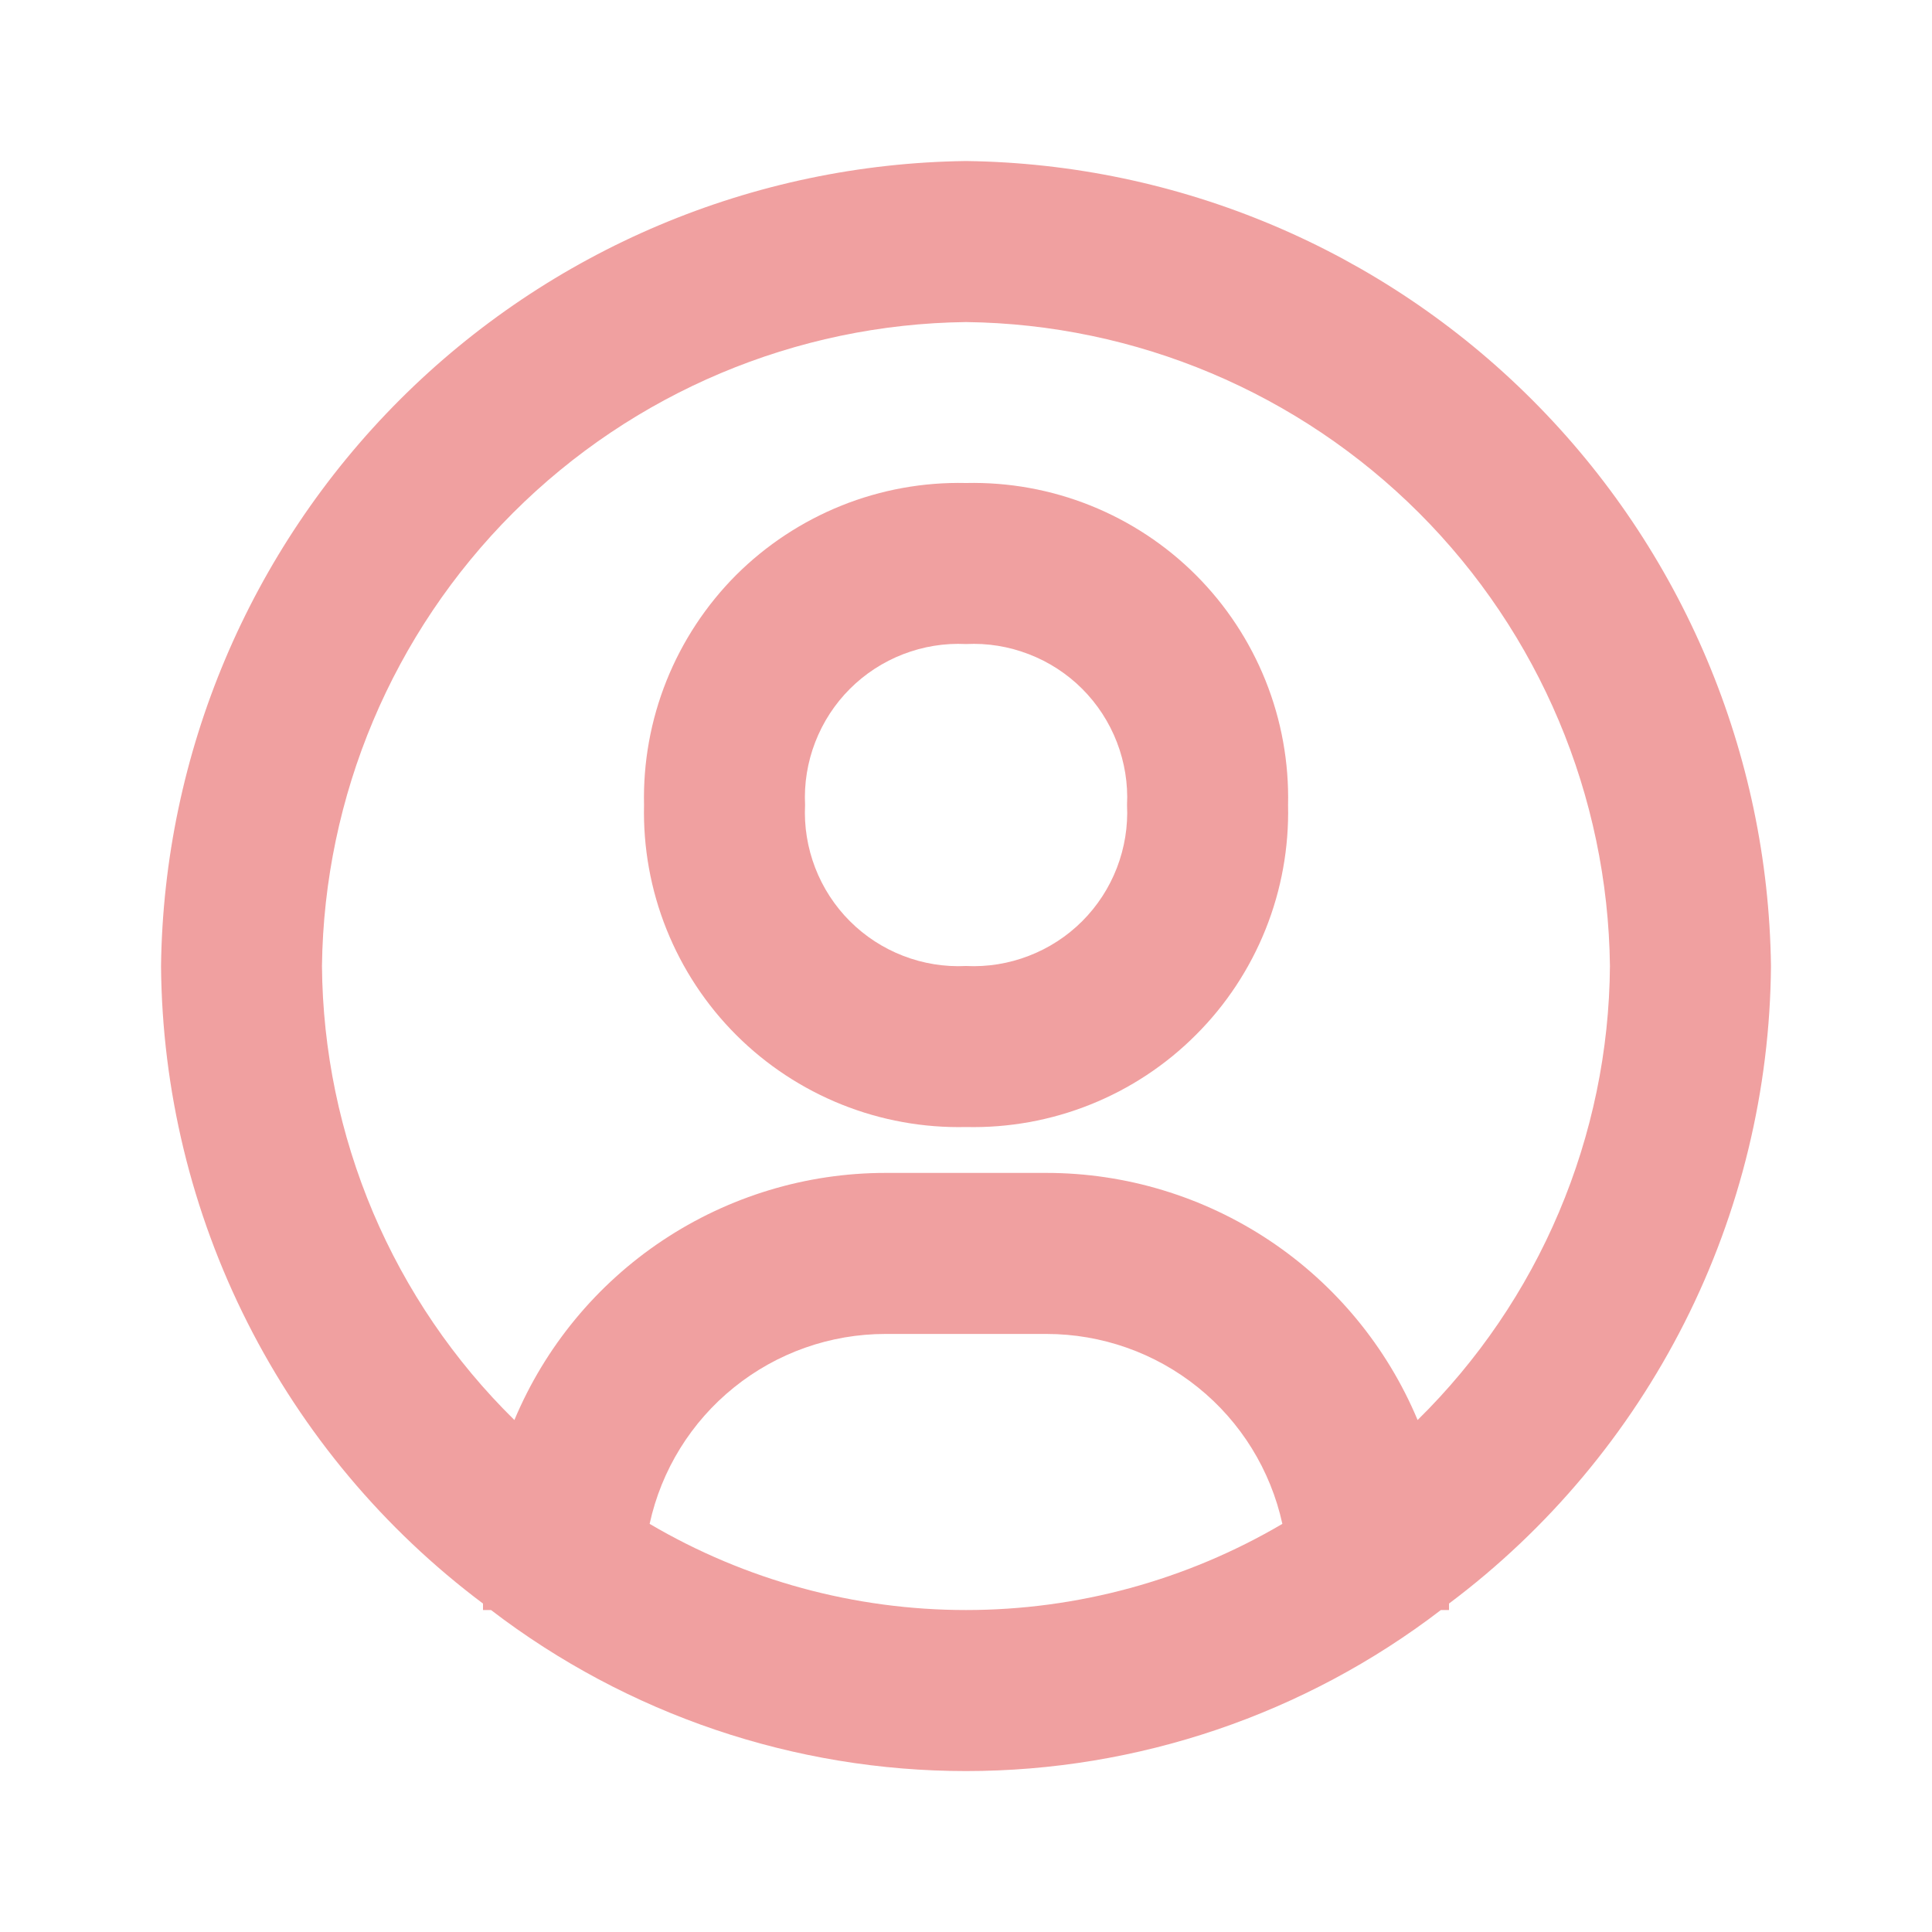 <svg width="20" height="20" viewBox="0 0 20 20" fill="none" xmlns="http://www.w3.org/2000/svg">
<path d="M10 1.667C7.798 1.695 5.695 2.582 4.138 4.139C2.582 5.696 1.695 7.799 1.667 10C1.677 11.283 1.983 12.546 2.561 13.69C3.139 14.835 3.974 15.831 5 16.6V16.667H5.083C6.494 17.748 8.222 18.334 10 18.334C11.777 18.334 13.505 17.748 14.916 16.667H15V16.6C16.026 15.831 16.86 14.835 17.439 13.69C18.017 12.546 18.323 11.283 18.333 10C18.305 7.799 17.418 5.696 15.861 4.139C14.305 2.582 12.201 1.695 10 1.667ZM6.725 15.775C6.846 15.218 7.155 14.719 7.599 14.362C8.043 14.004 8.596 13.809 9.166 13.809H10.833C11.403 13.809 11.957 14.004 12.401 14.362C12.845 14.719 13.153 15.218 13.275 15.775C12.282 16.359 11.152 16.667 10 16.667C8.848 16.667 7.717 16.359 6.725 15.775ZM14.675 14.7C14.358 13.943 13.824 13.296 13.141 12.841C12.457 12.386 11.654 12.142 10.833 12.142H9.166C8.345 12.142 7.543 12.386 6.859 12.841C6.176 13.296 5.642 13.943 5.325 14.7C4.7 14.086 4.203 13.355 3.861 12.549C3.52 11.742 3.34 10.876 3.333 10C3.355 8.239 4.064 6.556 5.31 5.31C6.555 4.065 8.238 3.355 10 3.334C11.761 3.355 13.444 4.065 14.69 5.31C15.936 6.556 16.645 8.239 16.666 10C16.66 10.876 16.48 11.742 16.138 12.549C15.797 13.355 15.299 14.086 14.675 14.7Z" fill="#F0A0A0"/>
<path d="M10 5C9.56 4.99 9.122 5.069 8.713 5.233C8.304 5.397 7.932 5.642 7.62 5.953C7.309 6.265 7.064 6.637 6.9 7.046C6.736 7.455 6.657 7.893 6.667 8.333C6.657 8.774 6.736 9.212 6.9 9.621C7.064 10.03 7.309 10.402 7.62 10.713C7.932 11.025 8.304 11.27 8.713 11.434C9.122 11.598 9.56 11.677 10 11.667C10.441 11.677 10.879 11.598 11.288 11.434C11.697 11.27 12.069 11.025 12.38 10.713C12.692 10.402 12.937 10.03 13.101 9.621C13.265 9.212 13.344 8.774 13.334 8.333C13.344 7.893 13.265 7.455 13.101 7.046C12.937 6.637 12.692 6.265 12.38 5.953C12.069 5.642 11.697 5.397 11.288 5.233C10.879 5.069 10.441 4.99 10 5ZM10 10C9.779 10.011 9.557 9.975 9.35 9.895C9.143 9.815 8.955 9.693 8.798 9.536C8.641 9.379 8.519 9.191 8.439 8.984C8.359 8.776 8.323 8.555 8.334 8.333C8.323 8.112 8.359 7.89 8.439 7.683C8.519 7.476 8.641 7.288 8.798 7.131C8.955 6.974 9.143 6.852 9.35 6.772C9.557 6.692 9.779 6.656 10 6.667C10.222 6.656 10.443 6.692 10.65 6.772C10.858 6.852 11.046 6.974 11.203 7.131C11.36 7.288 11.482 7.476 11.562 7.683C11.642 7.89 11.678 8.112 11.667 8.333C11.678 8.555 11.642 8.776 11.562 8.984C11.482 9.191 11.36 9.379 11.203 9.536C11.046 9.693 10.858 9.815 10.65 9.895C10.443 9.975 10.222 10.011 10 10Z" fill="#F0A0A0"/>
</svg>
